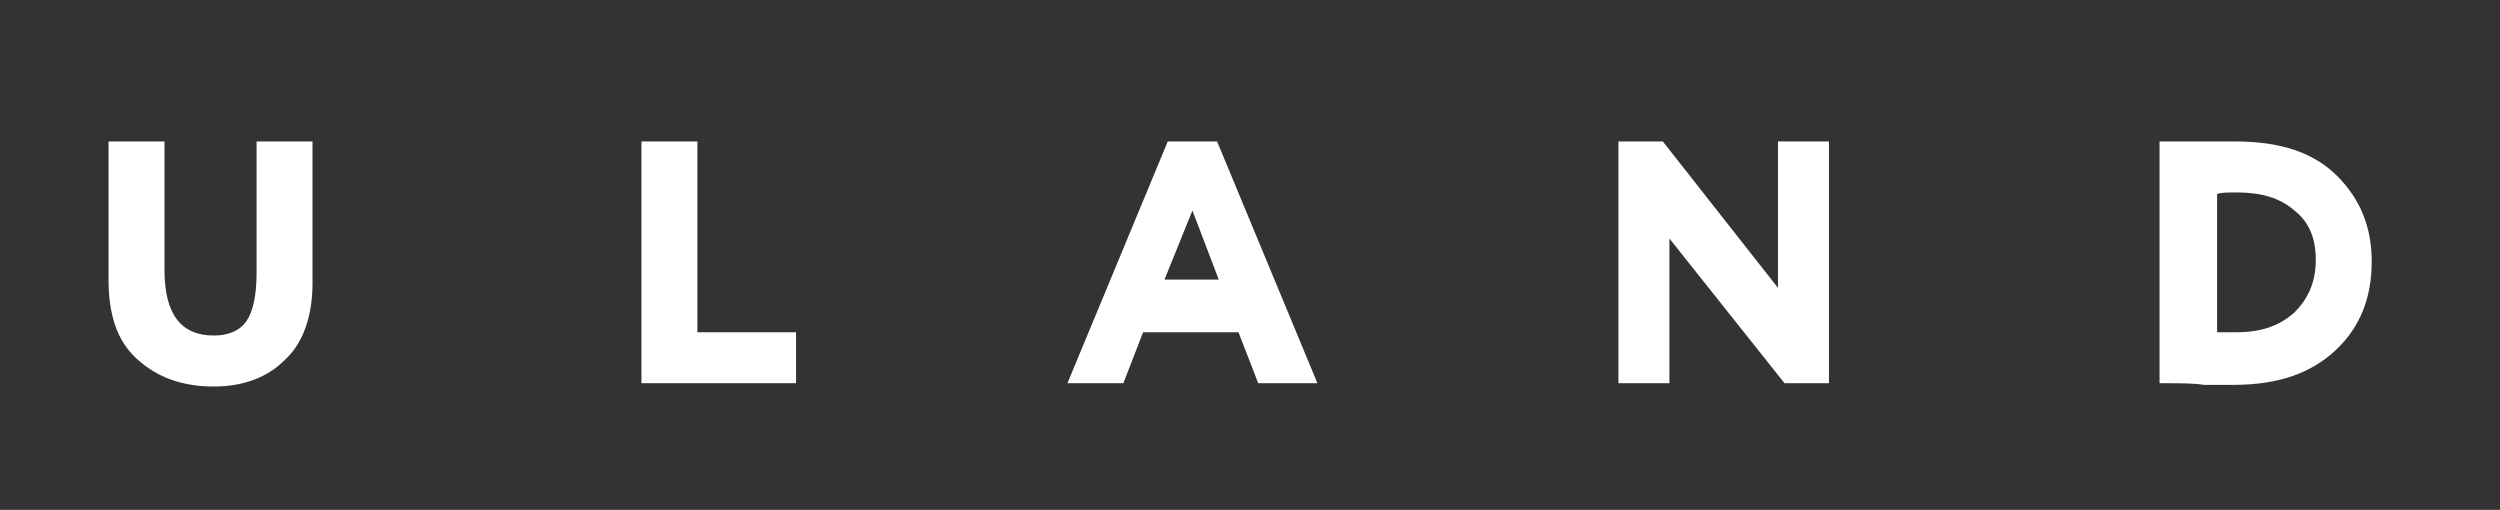<svg fill="#fff" xmlns="http://www.w3.org/2000/svg" viewBox="0 0 152 31"><rect x="0" y="0" width="152" height="31" fill="#333333" stroke="none"/><path d="M15.7 8.6H19v8.6c0 2.1-.6 3.7-1.7 4.7-1.1 1.1-2.6 1.6-4.3 1.6-2 0-3.5-.6-4.7-1.7-1.2-1.1-1.7-2.7-1.7-4.8V8.6H10v7.8c0 2.7 1 4 3 4 .9 0 1.6-.3 2-.9.4-.6.6-1.6.6-2.9v-8zm32.6 14.7H39V8.6h3.4v11.6h6v3.1zm20 0h-3.4L71 8.6h3l6.1 14.7h-3.6l-1.2-3.1h-5.8l-1.2 3.1zm5.8-6.3l-1.6-4.2-1.7 4.2h3.3zm37.1-8.4v14.7h-2.7l-7-8.8v8.8h-3.1V8.6h2.7l7 8.9V8.6h3.1zm20.5 14.7h-.4V8.6h4.6c2.8 0 4.8.7 6.2 2.1 1.4 1.4 2.1 3.1 2.1 5.2 0 2.2-.7 4-2.2 5.4-1.5 1.4-3.5 2.1-6.2 2.1H134c-.6-.1-1.4-.1-2.3-.1zm4.3-11.6c-.5 0-1 0-1.2.1v8.4h1.2c1.5 0 2.6-.4 3.5-1.2.8-.8 1.3-1.8 1.3-3.2 0-1.3-.4-2.3-1.3-3-.9-.8-2.1-1.1-3.5-1.1z"/></svg>